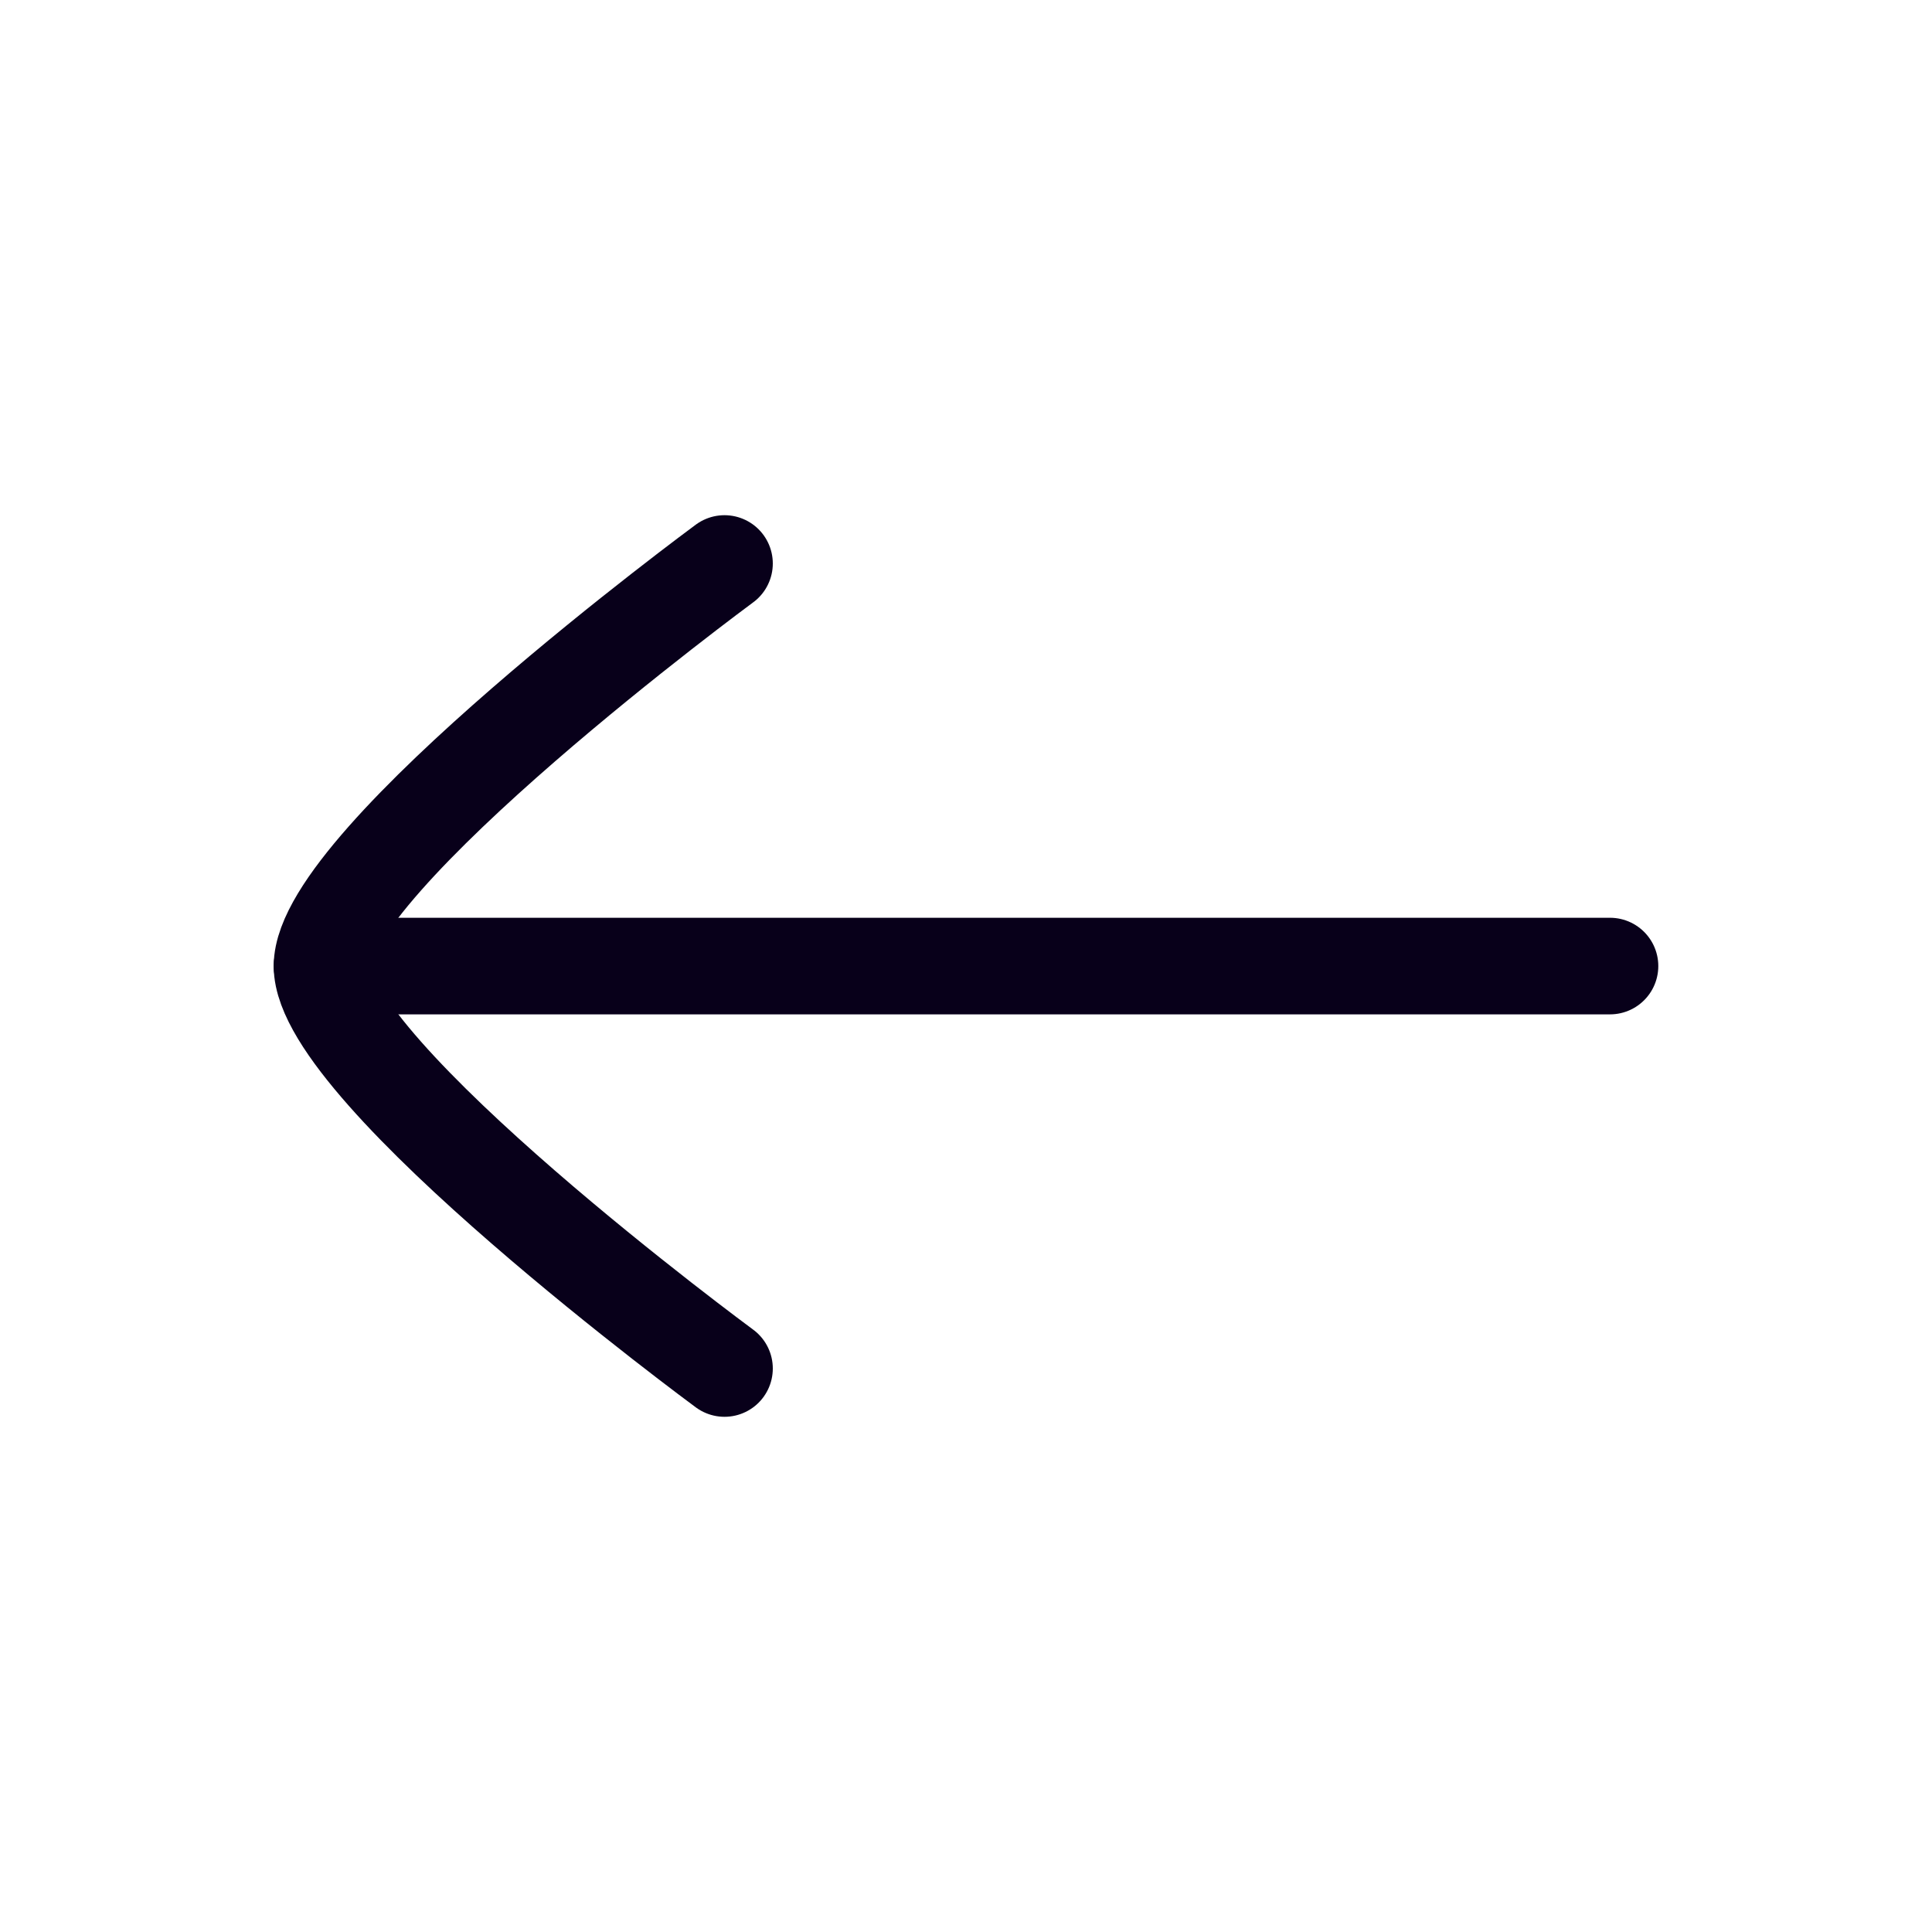 <svg width="30" height="30" viewBox="0 0 30 30" fill="none" xmlns="http://www.w3.org/2000/svg">
<path d="M5 15.001H25" stroke="#08001A" stroke-width="1.5" stroke-linecap="round" stroke-linejoin="round"/>
<path d="M11.25 21.25C11.25 21.25 5 16.648 5 15.001C5 13.354 11.25 8.75 11.25 8.75" stroke="#08001A" stroke-width="1.5" stroke-linecap="round" stroke-linejoin="round"/>
</svg>
